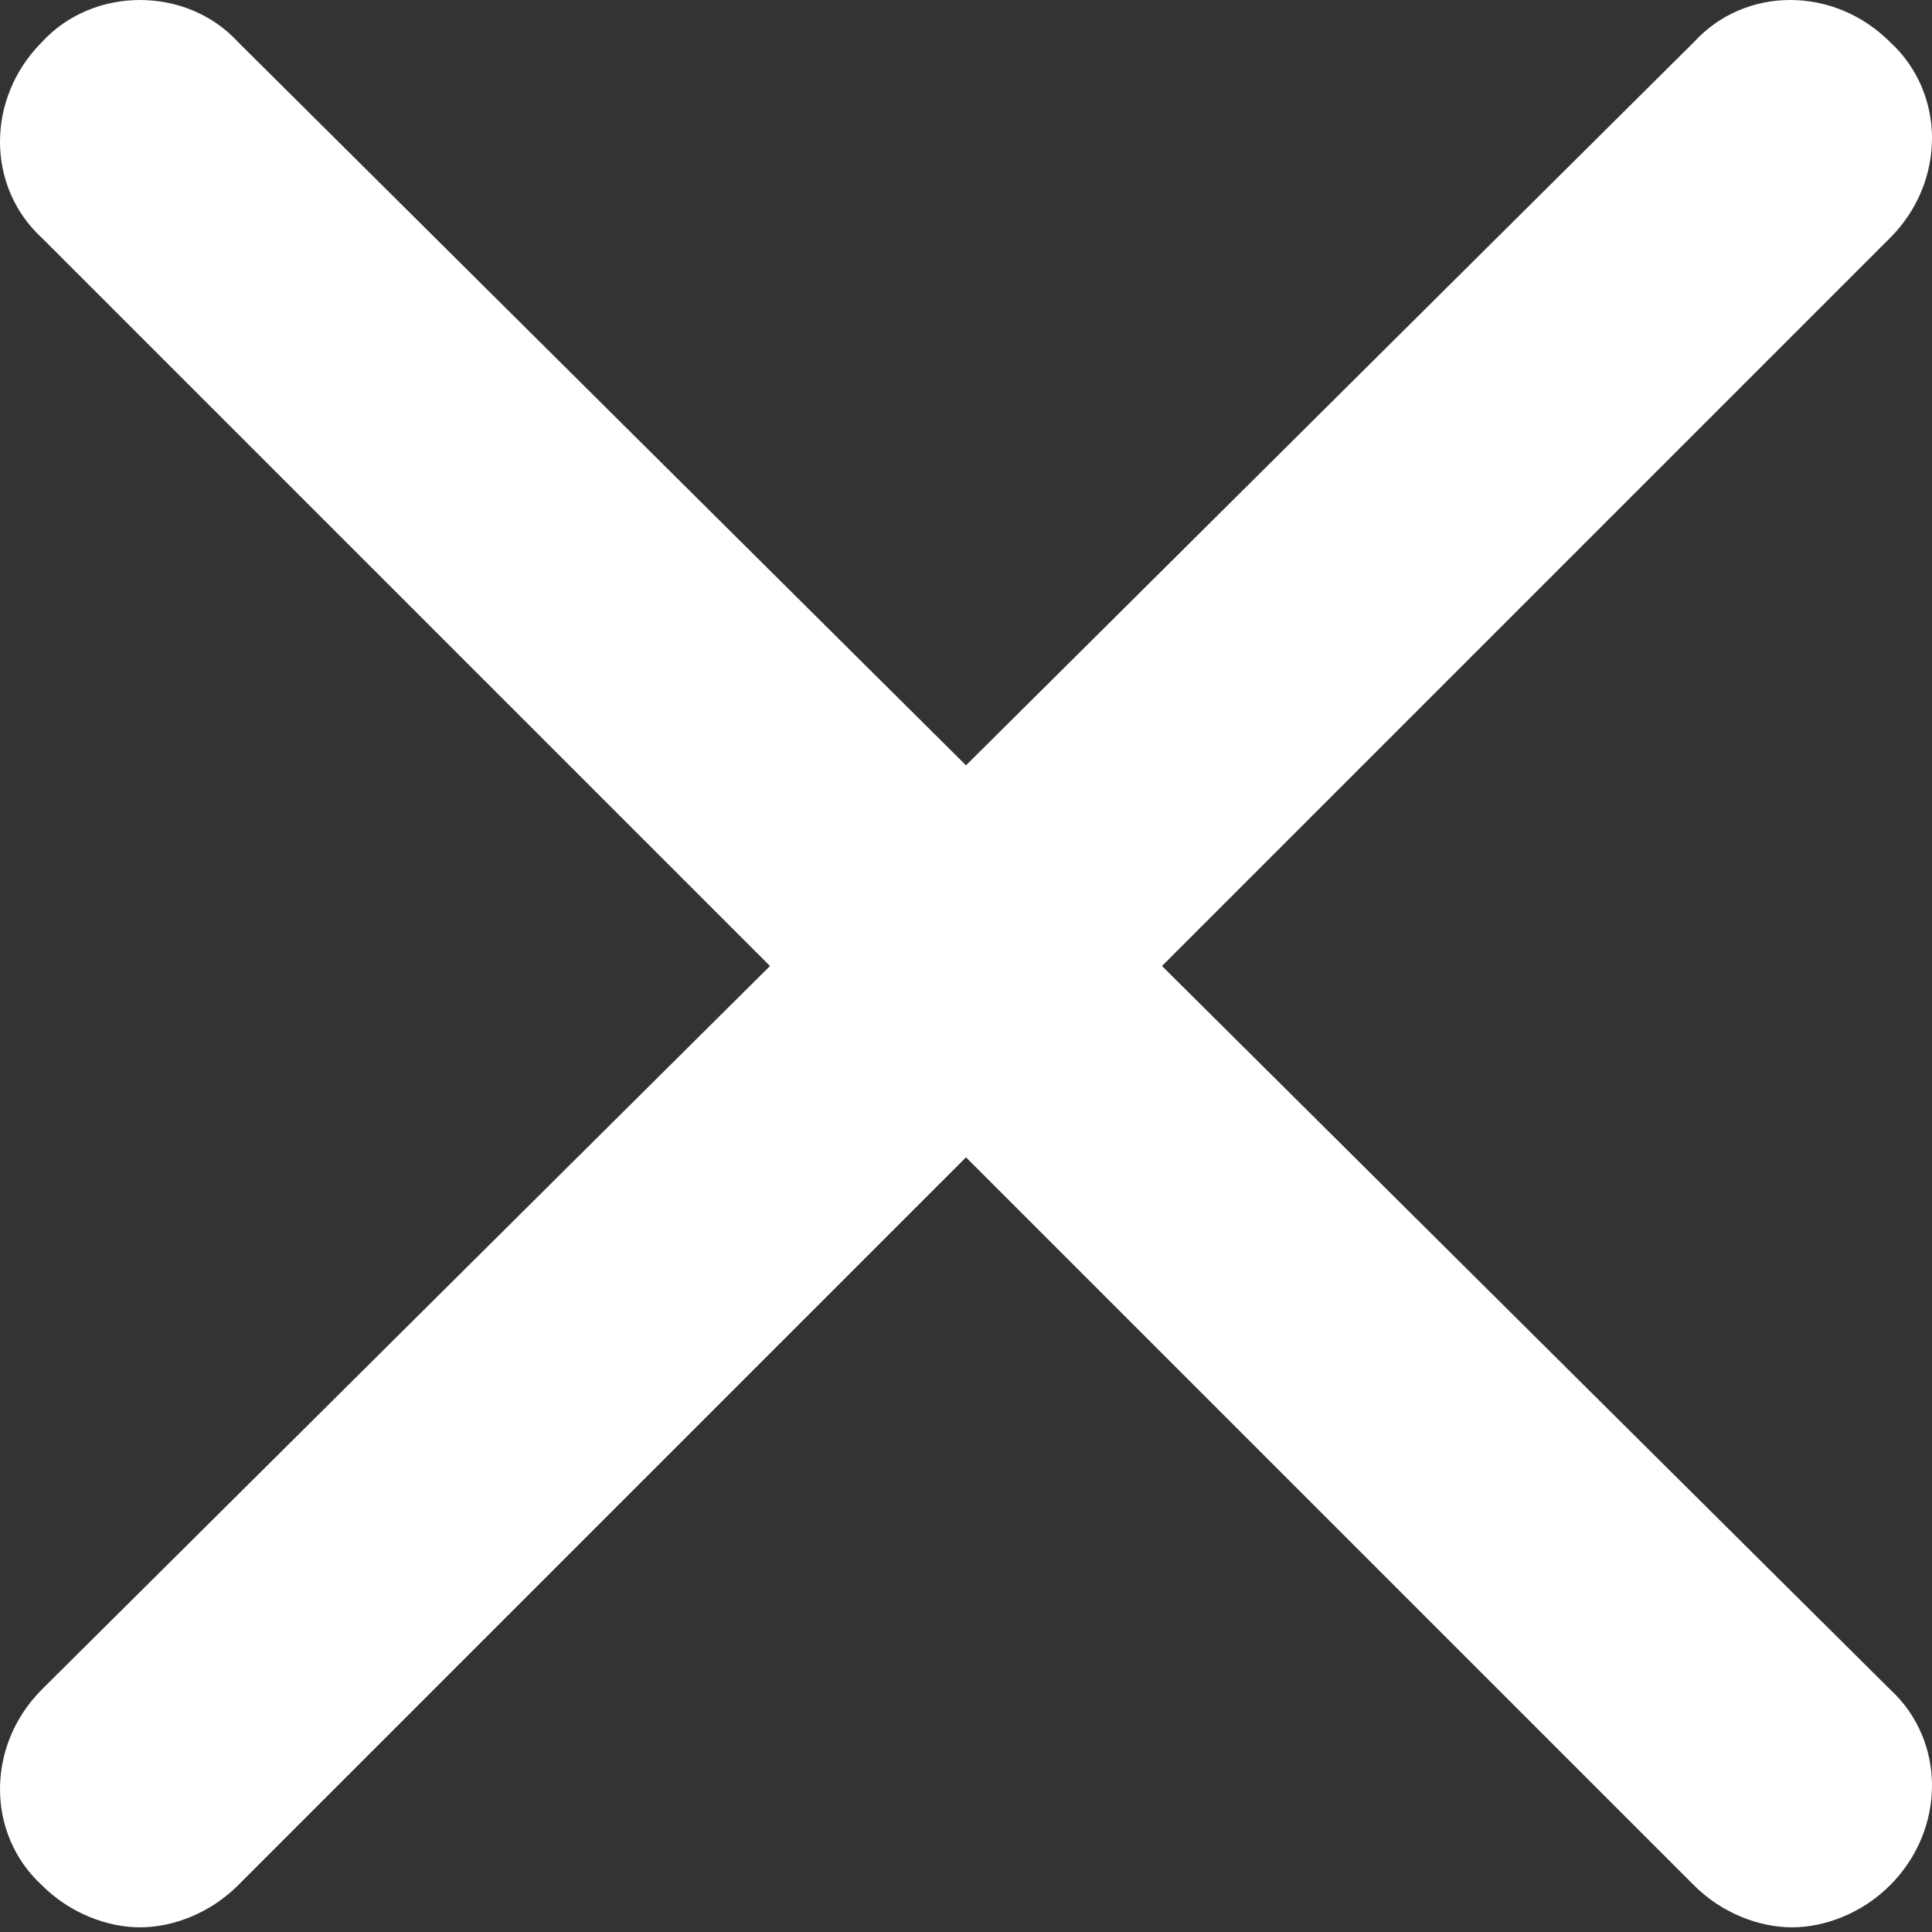 <?xml version="1.0" encoding="utf-8"?>
<!-- Generator: Adobe Illustrator 25.2.3, SVG Export Plug-In . SVG Version: 6.00 Build 0)  -->
<svg version="1.1" id="Layer_1" xmlns="http://www.w3.org/2000/svg" xmlns:xlink="http://www.w3.org/1999/xlink" x="0px" y="0px"
	 viewBox="0 0 41.4 41.4" style="enable-background:new 0 0 41.4 41.4;" xml:space="preserve">
<rect x="0" y="0" width="41.4" height="41.4" fill="#333333" stroke="none"/>
<style type="text/css">
	.st0{fill:#FFFFFF;}
</style>
<path class="st0" d="M24.9,20.7L40.5,5.1c1.2-1.2,1.2-3.1,0-4.2c-1.2-1.2-3.1-1.2-4.2,0L20.7,16.4L5.1,0.9C4-0.3,2-0.3,0.9,0.9
	c-1.2,1.2-1.2,3.1,0,4.2l15.6,15.6L0.9,36.2c-1.2,1.2-1.2,3.1,0,4.2c0.6,0.6,1.4,0.9,2.1,0.9s1.5-0.3,2.1-0.9l15.6-15.6l15.6,15.6
	c0.6,0.6,1.4,0.9,2.1,0.9s1.5-0.3,2.1-0.9c1.2-1.2,1.2-3.1,0-4.2L24.9,20.7z"/>
</svg>

